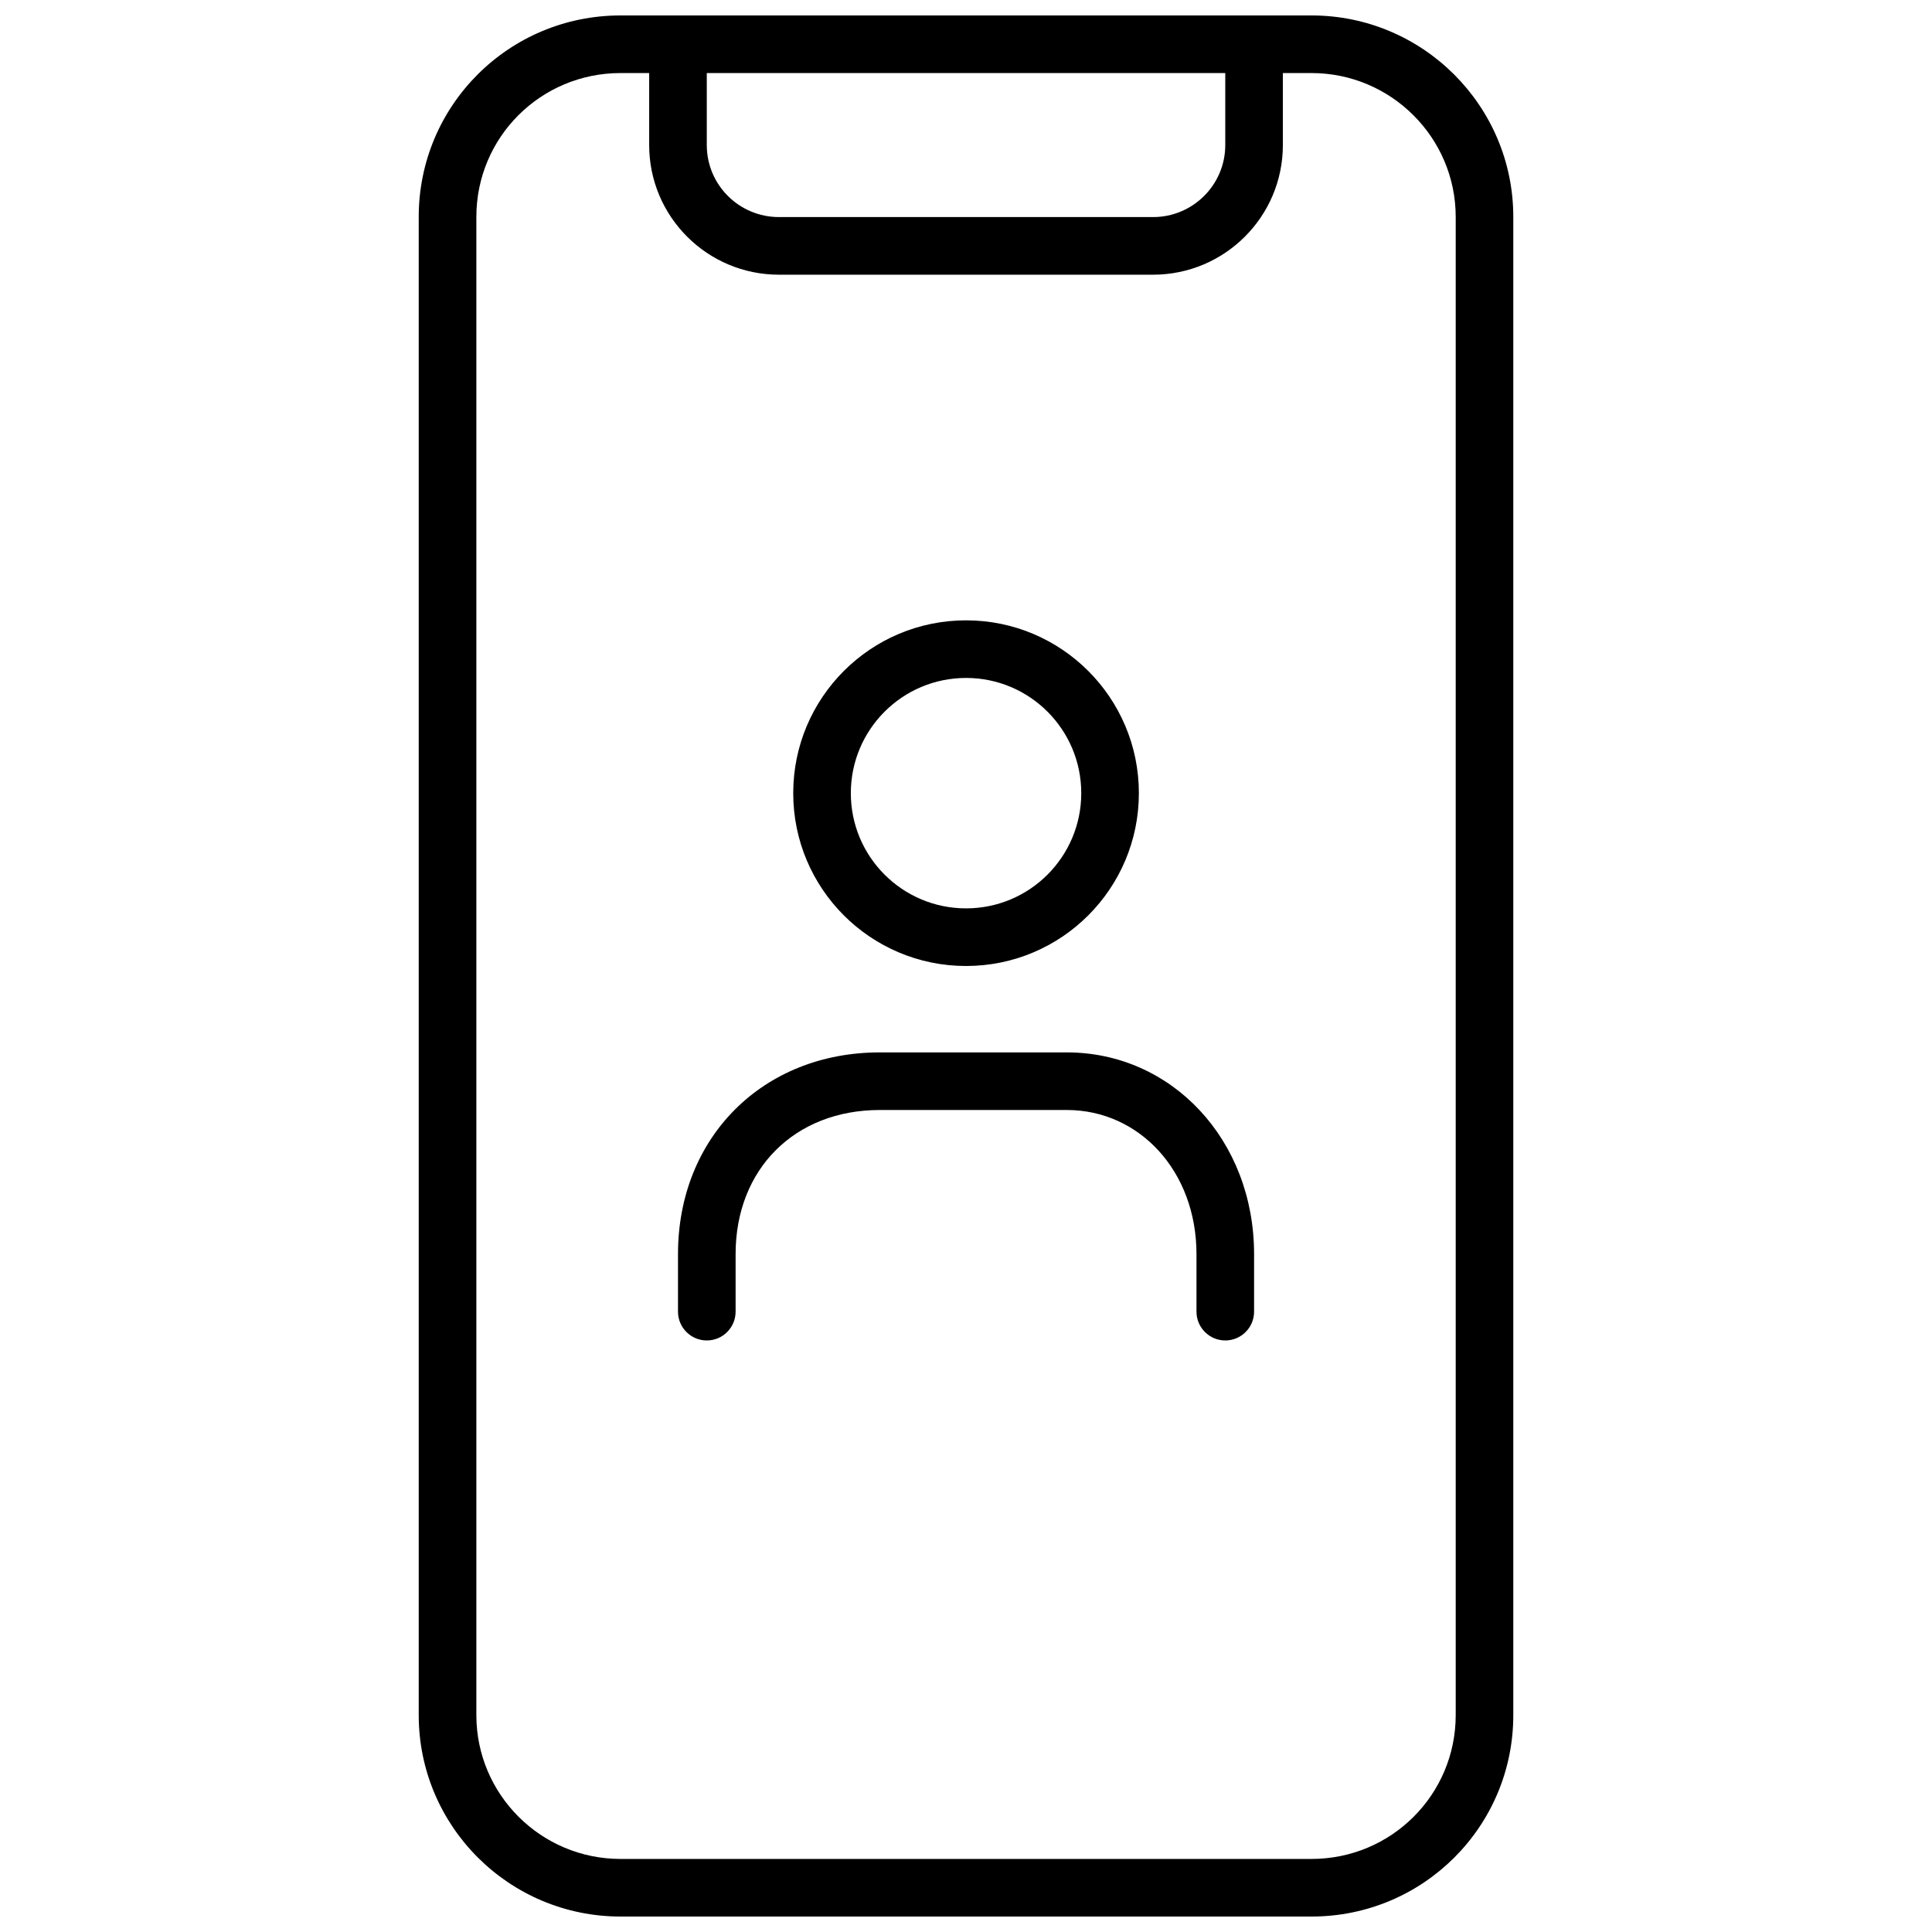 <?xml version="1.0" encoding="UTF-8"?>
<!-- Uploaded to: SVG Repo, www.svgrepo.com, Generator: SVG Repo Mixer Tools -->
<svg width="800px" height="800px" version="1.1" viewBox="144 144 512 512" xmlns="http://www.w3.org/2000/svg">
 <defs>
  <clipPath id="a">
   <path d="m254 148.09h292v503.81h-292z"/>
  </clipPath>
 </defs>
 <g clip-path="url(#a)">
  <path d="m545.04 598.52c0 29.516-23.883 53.383-53.477 53.383h-183.12c-29.516 0-53.477-23.922-53.477-53.375v-397.06c0-29.512 23.883-53.375 53.477-53.375h183.12c29.508 0 53.477 23.953 53.477 53.387zm-229-435.16h-7.594c-21.164 0-38.207 17.031-38.207 38.109v397.06c0 21.016 17.117 38.109 38.207 38.109h183.12c21.164 0 38.211-17.035 38.211-38.117v-397.04c0-21-17.133-38.121-38.211-38.121h-7.594v19.086c0 18.953-15.414 34.352-34.398 34.352h-99.137c-18.996 0-34.398-15.375-34.398-34.352zm15.266 0v19.086c0 10.539 8.562 19.082 19.133 19.082h99.137c10.559 0 19.133-8.566 19.133-19.082v-19.086zm145.04 328.24c0 4.215-3.418 7.633-7.633 7.633-4.215 0-7.633-3.418-7.633-7.633v-15.238c0-22.039-15.191-38.199-34.352-38.199h-49.59c-22.523 0-38.195 15.664-38.195 38.168v15.27c0 4.215-3.418 7.633-7.633 7.633s-7.633-3.418-7.633-7.633v-15.27c0-30.938 22.504-53.434 53.461-53.434h49.59c27.809 0 49.617 23.195 49.617 53.465zm-76.332-91.602c-25.297 0-45.801-20.508-45.801-45.801 0-25.297 20.504-45.801 45.801-45.801 25.293 0 45.801 20.504 45.801 45.801 0 25.293-20.508 45.801-45.801 45.801zm0-15.27c16.863 0 30.531-13.668 30.531-30.531s-13.668-30.535-30.531-30.535-30.535 13.672-30.535 30.535 13.672 30.531 30.535 30.531z"/>
 </g>
</svg>
